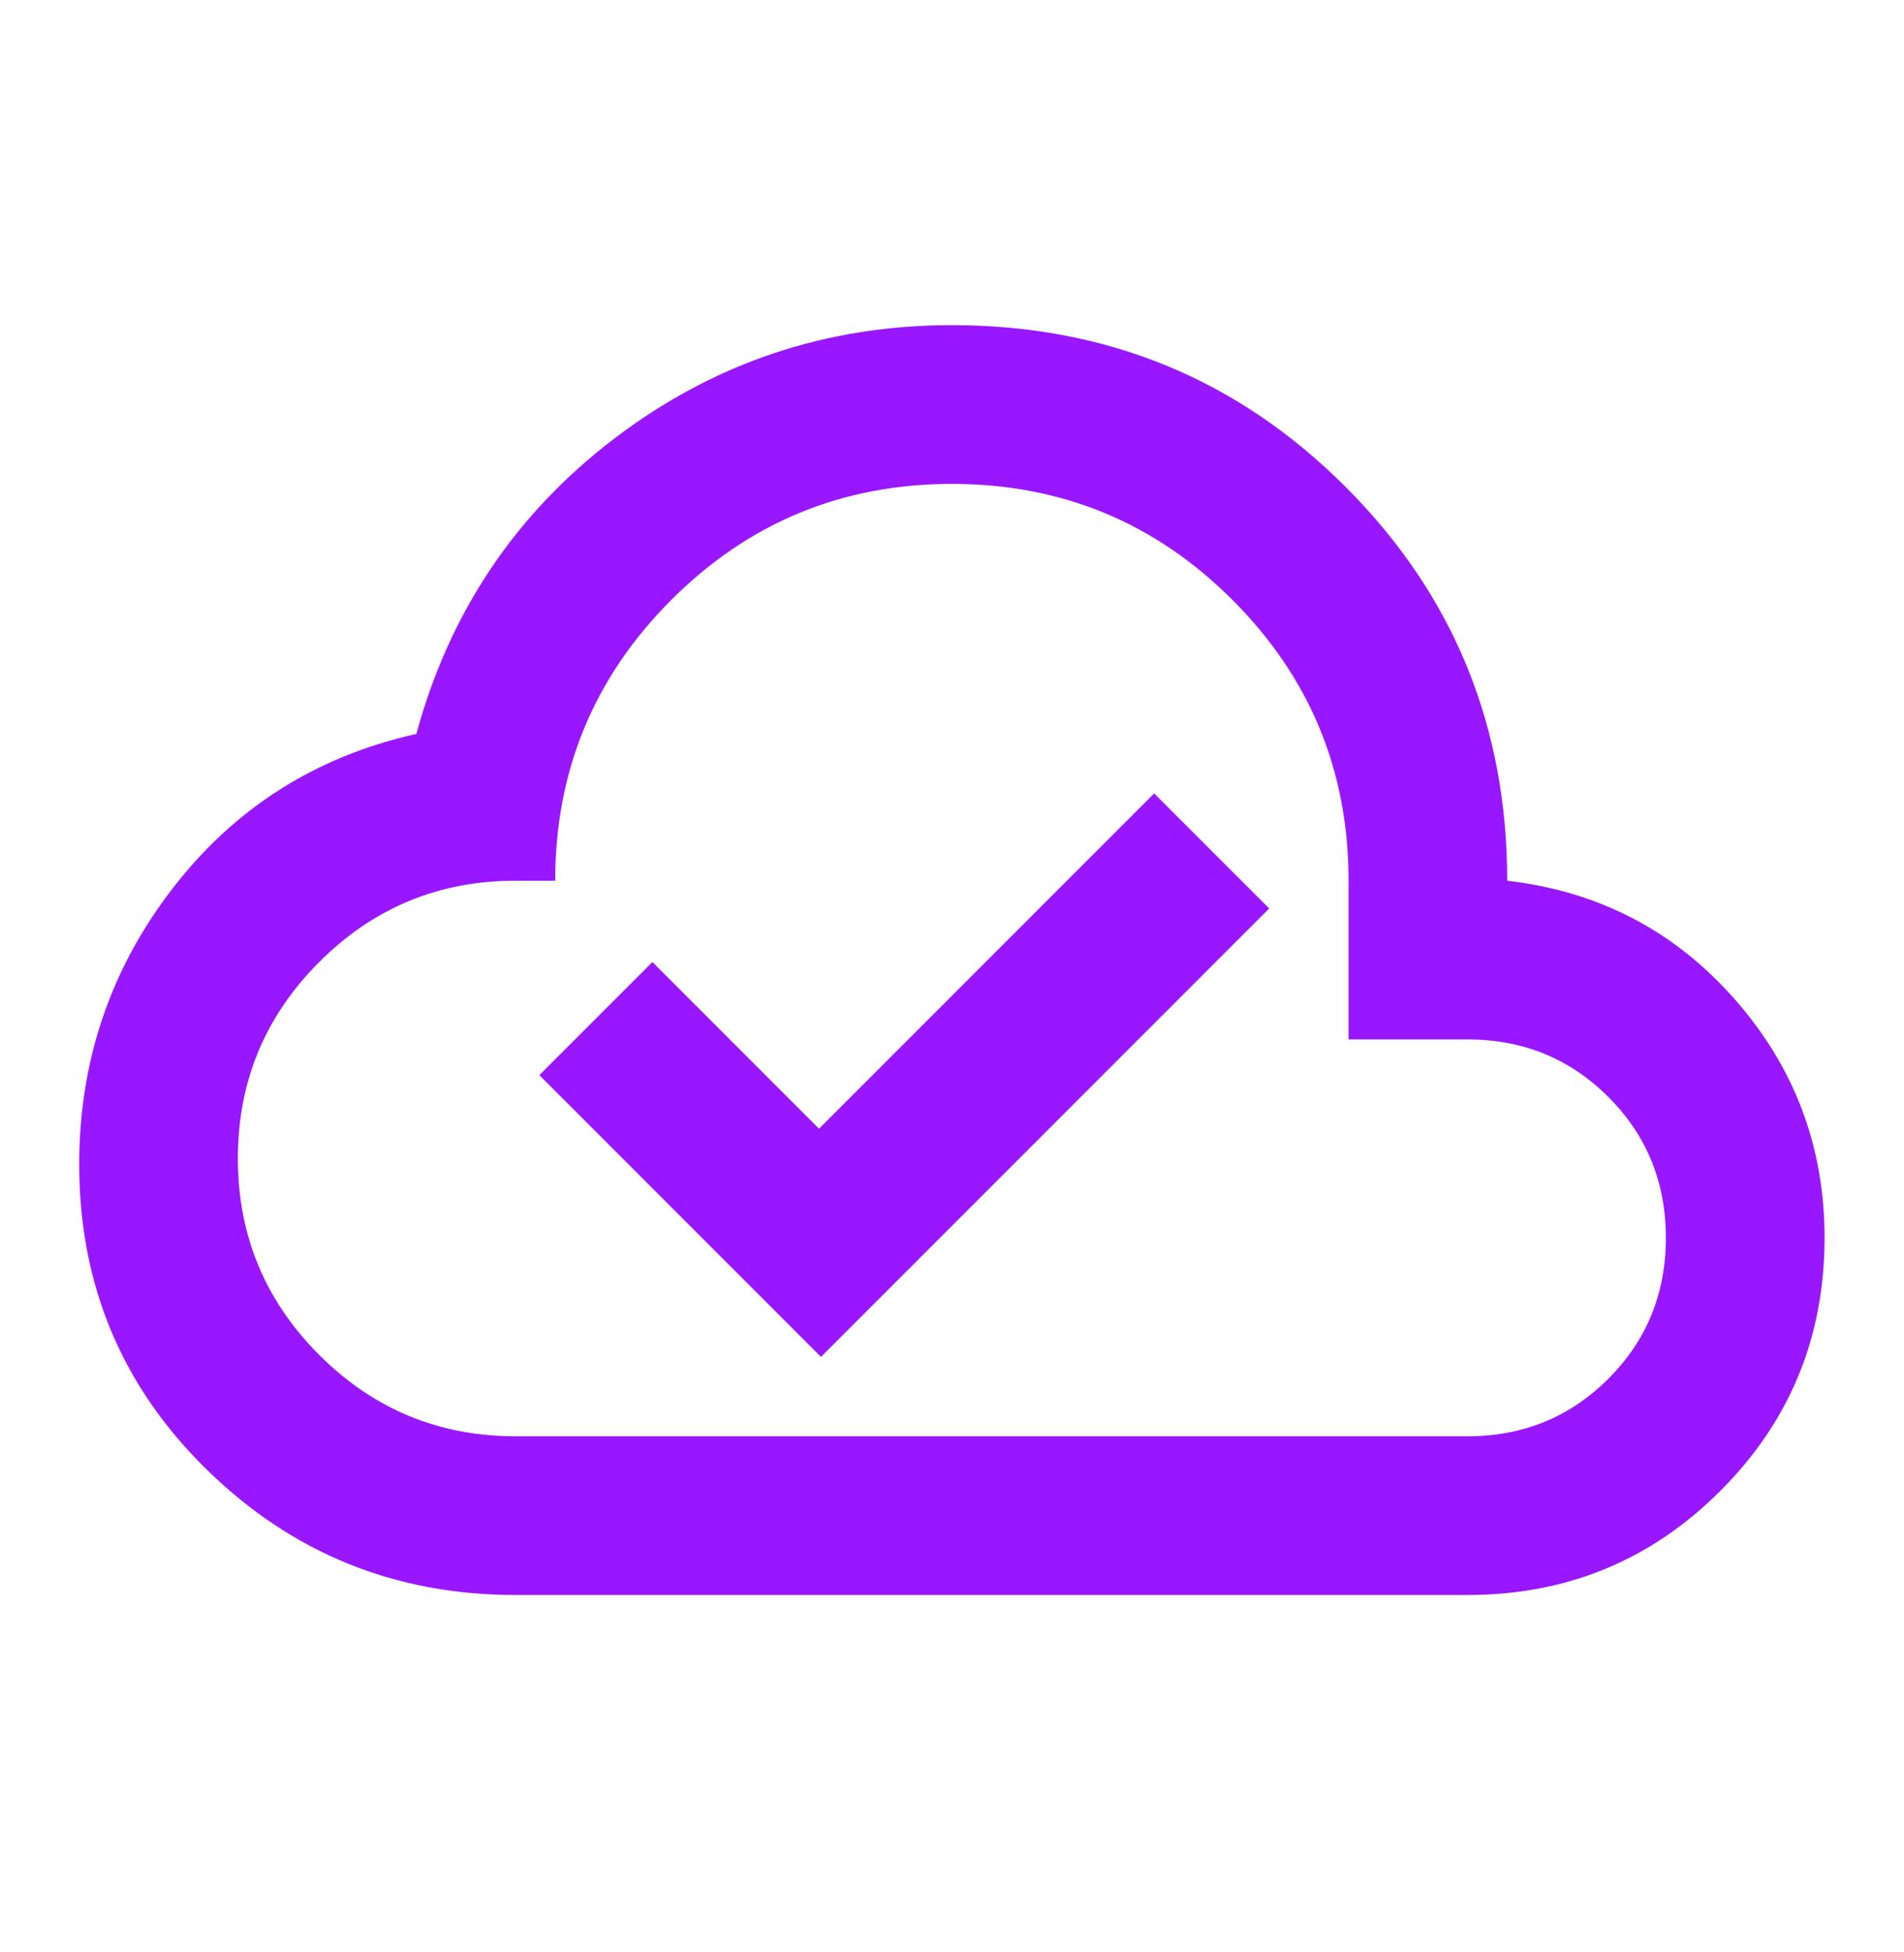 <svg width="40" height="41" viewBox="0 0 40 41" fill="none" xmlns="http://www.w3.org/2000/svg">
<mask id="mask0_10852_34886" style="mask-type:alpha" maskUnits="userSpaceOnUse" x="0" y="0" width="40" height="41">
<rect y="0.164" width="40" height="40" fill="#D9D9D9"/>
</mask>
<g mask="url(#mask0_10852_34886)">
<path d="M17.247 28.495L26.664 19.078L24.247 16.662L17.206 23.703L13.706 20.203L11.331 22.578L17.247 28.495ZM10.831 33.495C8.303 33.495 6.143 32.62 4.352 30.87C2.56 29.12 1.664 26.981 1.664 24.453C1.664 22.287 2.317 20.356 3.622 18.662C4.928 16.967 6.636 15.884 8.747 15.412C9.442 12.856 10.831 10.787 12.914 9.203C14.997 7.62 17.358 6.828 19.997 6.828C23.247 6.828 26.004 7.96 28.268 10.224C30.532 12.488 31.664 15.245 31.664 18.495C33.581 18.717 35.171 19.543 36.435 20.974C37.699 22.404 38.331 24.078 38.331 25.995C38.331 28.078 37.602 29.849 36.143 31.307C34.685 32.766 32.914 33.495 30.831 33.495H10.831ZM10.831 30.162H30.831C31.997 30.162 32.983 29.759 33.789 28.953C34.595 28.148 34.997 27.162 34.997 25.995C34.997 24.828 34.595 23.842 33.789 23.037C32.983 22.231 31.997 21.828 30.831 21.828H28.331V18.495C28.331 16.189 27.518 14.224 25.893 12.599C24.268 10.974 22.303 10.162 19.997 10.162C17.692 10.162 15.727 10.974 14.102 12.599C12.477 14.224 11.664 16.189 11.664 18.495H10.831C9.22 18.495 7.845 19.064 6.706 20.203C5.567 21.342 4.997 22.717 4.997 24.328C4.997 25.939 5.567 27.314 6.706 28.453C7.845 29.592 9.22 30.162 10.831 30.162Z" fill="#9917FF"/>
</g>
</svg>
